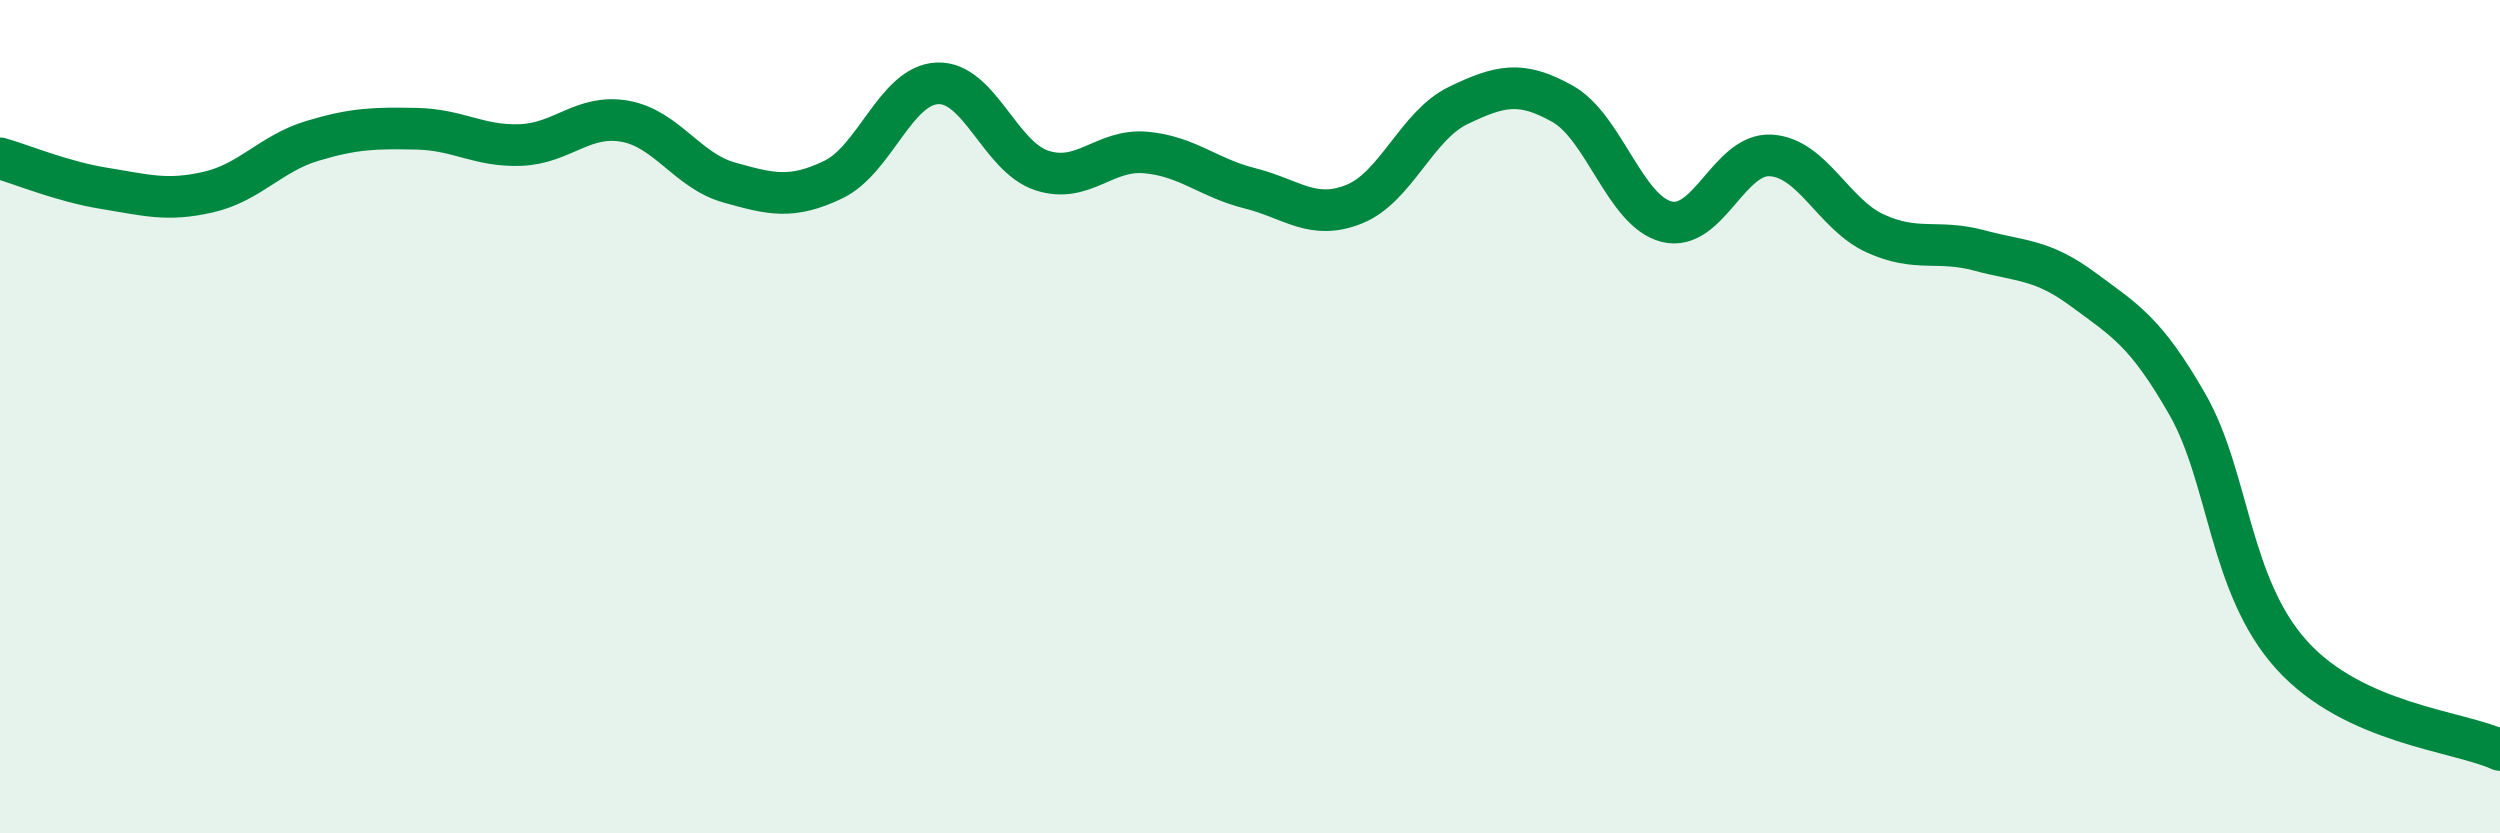 
    <svg width="60" height="20" viewBox="0 0 60 20" xmlns="http://www.w3.org/2000/svg">
      <path
        d="M 0,3.8 C 0.5,3.94 1.5,4.36 2.5,4.52 C 3.5,4.68 4,4.84 5,4.61 C 6,4.38 6.5,3.68 7.5,3.38 C 8.5,3.08 9,3.07 10,3.09 C 11,3.11 11.5,3.52 12.5,3.48 C 13.5,3.44 14,2.73 15,2.91 C 16,3.09 16.5,4.1 17.5,4.38 C 18.5,4.66 19,4.79 20,4.31 C 21,3.83 21.5,2.04 22.5,2 C 23.5,1.96 24,3.76 25,4.09 C 26,4.42 26.5,3.57 27.5,3.66 C 28.5,3.75 29,4.27 30,4.52 C 31,4.77 31.5,5.3 32.5,4.9 C 33.5,4.5 34,3.01 35,2.53 C 36,2.05 36.5,1.93 37.5,2.49 C 38.5,3.05 39,5.07 40,5.32 C 41,5.57 41.5,3.67 42.5,3.73 C 43.5,3.79 44,5.14 45,5.6 C 46,6.06 46.5,5.74 47.5,6.01 C 48.5,6.28 49,6.21 50,6.95 C 51,7.69 51.5,7.96 52.5,9.71 C 53.5,11.46 53.5,14.06 55,15.72 C 56.5,17.38 59,17.54 60,18L60 20L0 20Z"
        fill="#008740"
        opacity="0.1"
        stroke-linecap="round"
        stroke-linejoin="round"
      />
      <path
        d="M 0,3.8 C 0.5,3.94 1.5,4.36 2.5,4.52 C 3.5,4.68 4,4.84 5,4.61 C 6,4.38 6.5,3.68 7.5,3.38 C 8.5,3.08 9,3.07 10,3.09 C 11,3.11 11.5,3.52 12.5,3.48 C 13.5,3.44 14,2.73 15,2.91 C 16,3.09 16.5,4.1 17.5,4.38 C 18.5,4.66 19,4.79 20,4.31 C 21,3.83 21.5,2.04 22.5,2 C 23.5,1.96 24,3.76 25,4.09 C 26,4.42 26.5,3.57 27.5,3.66 C 28.5,3.75 29,4.27 30,4.52 C 31,4.77 31.5,5.3 32.5,4.9 C 33.5,4.5 34,3.01 35,2.53 C 36,2.05 36.5,1.93 37.5,2.49 C 38.5,3.05 39,5.07 40,5.32 C 41,5.57 41.5,3.67 42.5,3.73 C 43.5,3.79 44,5.14 45,5.6 C 46,6.06 46.5,5.74 47.5,6.01 C 48.5,6.28 49,6.21 50,6.95 C 51,7.69 51.5,7.96 52.5,9.71 C 53.5,11.46 53.5,14.06 55,15.72 C 56.5,17.38 59,17.54 60,18"
        stroke="#008740"
        stroke-width="1"
        fill="none"
        stroke-linecap="round"
        stroke-linejoin="round"
      />
    </svg>
  